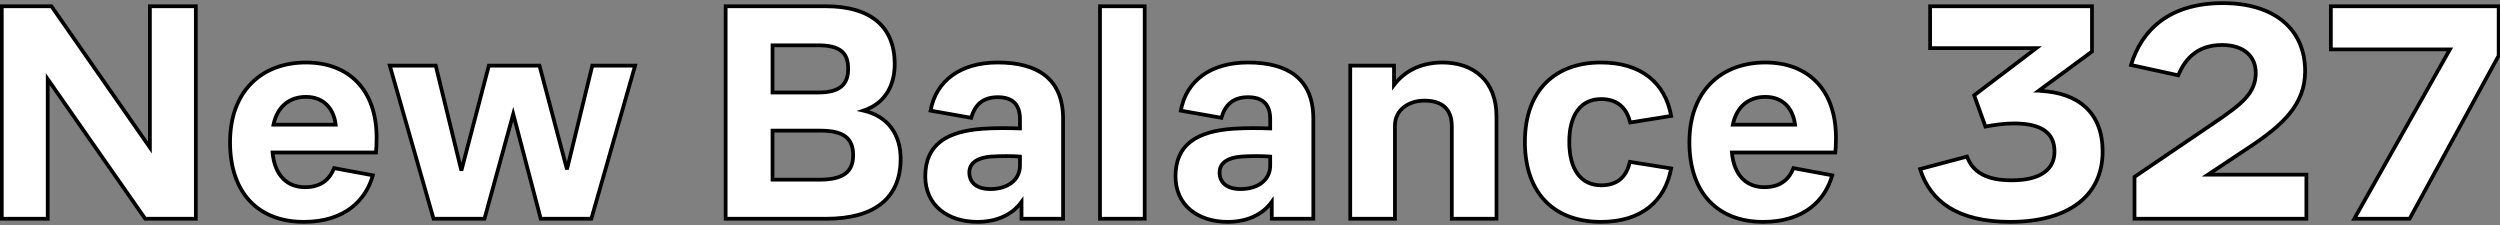 <?xml version="1.0" encoding="UTF-8"?> <svg xmlns="http://www.w3.org/2000/svg" width="400" height="36" viewBox="0 0 400 36" fill="none"><rect x="0" y="0" width="400" height="36" fill="#808080" stroke="none"/> <path d="M31.333 35V1H23.983V23.6L8.233 1H0.283V35H7.633V12.65L23.233 35H31.333ZM60.158 24.4C60.208 23.95 60.258 23 60.258 22.05C60.258 14.3 55.758 10 48.958 10C41.958 10 36.808 14.5 36.808 22.75C36.808 31 41.458 35.5 48.608 35.5C55.258 35.5 58.558 31.95 59.658 28.05L53.458 26.9C52.808 28.55 51.508 29.95 48.808 29.95C45.958 29.95 43.958 28.1 43.608 24.4H60.158ZM48.958 15.5C51.858 15.5 53.408 17.45 53.708 19.95H43.758C44.358 17.05 46.308 15.5 48.958 15.5ZM62.367 10.5L69.367 35H77.517L82.117 18.25L86.517 35H94.617L101.617 10.5H94.767L90.717 27.1L86.317 10.5H78.217L73.817 27.3L69.717 10.5H62.367ZM116.104 35H132.204C140.104 35 144.104 31.55 144.104 25.4C144.104 21.55 142.104 18.6 138.154 17.7C141.754 16.5 143.154 13.5 143.154 10.25C143.154 4.25 139.304 1 132.104 1H116.104V35ZM130.904 7.25C134.554 7.25 135.704 8.55 135.704 11C135.704 13.4 134.504 14.8 130.954 14.8H123.604V7.25H130.904ZM131.204 20.9C135.054 20.9 136.504 22.15 136.504 24.85C136.504 27.5 134.904 28.75 131.104 28.75H123.604V20.9H131.204ZM163.443 35H170.093V19C170.093 12.55 165.943 10 159.643 10C153.643 10 149.743 12.95 148.893 17.7L155.393 18.85C155.943 16.85 157.193 15.55 159.643 15.55C161.993 15.55 163.193 16.7 163.193 19.05V20.55C161.543 20.5 159.443 20.45 157.243 20.6C151.593 21 148.043 23.05 148.043 28.2C148.043 32.9 151.693 35.5 156.393 35.5C159.343 35.5 161.893 34.45 163.443 32.3V35ZM163.193 25.05V26.5C163.193 28.75 161.293 30.25 158.443 30.25C156.393 30.25 155.093 29.3 155.093 27.6C155.093 25.95 156.593 25.2 158.593 25.05C160.143 24.95 161.943 24.95 163.193 25.05ZM175.999 35H183.149V1H175.999V35ZM203.482 35H210.132V19C210.132 12.55 205.982 10 199.682 10C193.682 10 189.782 12.95 188.932 17.7L195.432 18.85C195.982 16.85 197.232 15.55 199.682 15.55C202.032 15.55 203.232 16.7 203.232 19.05V20.55C201.582 20.5 199.482 20.45 197.282 20.6C191.632 21 188.082 23.05 188.082 28.2C188.082 32.9 191.732 35.5 196.432 35.5C199.382 35.5 201.932 34.45 203.482 32.3V35ZM203.232 25.05V26.5C203.232 28.75 201.332 30.25 198.482 30.25C196.432 30.25 195.132 29.3 195.132 27.6C195.132 25.95 196.632 25.2 198.632 25.05C200.182 24.95 201.982 24.95 203.232 25.05ZM216.039 35H223.189V20.1C223.189 17.5 225.489 16.1 227.889 16.1C230.639 16.1 232.289 17.35 232.289 20.2V35H239.439V18.6C239.439 13 235.839 10 230.789 10C227.139 10 224.589 11.55 223.039 13.6V10.5H216.039V35ZM260.785 25.9C260.285 28 259.085 29.65 256.185 29.65C252.935 29.65 251.085 27.1 251.085 22.7C251.085 18.3 252.985 15.85 256.185 15.85C259.035 15.85 260.335 17.55 260.835 19.6L267.385 18.55C266.435 13.25 262.585 10 256.135 10C248.935 10 243.985 14.35 243.985 22.7C243.985 31.2 248.935 35.5 256.135 35.5C262.585 35.5 266.385 32.25 267.385 26.95L260.785 25.9ZM293.654 24.4C293.704 23.95 293.754 23 293.754 22.05C293.754 14.3 289.254 10 282.454 10C275.454 10 270.304 14.5 270.304 22.75C270.304 31 274.954 35.5 282.104 35.5C288.754 35.5 292.054 31.95 293.154 28.05L286.954 26.9C286.304 28.55 285.004 29.95 282.304 29.95C279.454 29.95 277.454 28.1 277.104 24.4H293.654ZM282.454 15.5C285.354 15.5 286.904 17.45 287.204 19.95H277.254C277.854 17.05 279.804 15.5 282.454 15.5ZM321.618 35.5C330.868 35.5 336.418 31.4 336.418 24.25C336.418 17.9 332.418 14.85 326.518 14.55C326.418 14.5 326.318 14.5 326.218 14.5L334.718 8.25V1H308.818V7.7H325.818L315.868 15.25L317.668 20.25C318.968 20 320.668 19.75 322.218 19.75C326.718 19.75 328.718 21.3 328.718 24.25C328.718 27.1 326.518 28.85 321.868 28.85C317.668 28.85 315.618 27.45 314.718 25.05L307.218 27.05C308.818 32.2 313.218 35.5 321.618 35.5ZM360.92 11.65C360.92 14.85 358.82 16.55 354.42 19.55L341.52 28.3V35H369.02V27.95H353.27L359.82 23.6C365.27 20 368.82 16.7 368.82 11.4C368.82 4.7 363.97 0.5 355.62 0.5C347.22 0.5 342.67 4.7 340.97 10.4L348.52 12.05C349.72 9.15 351.82 7.2 355.52 7.2C359.12 7.2 360.92 9.1 360.92 11.65ZM376.687 35H385.537L399.787 8.9V1H372.937V7.9H391.987L376.687 35Z" fill="white"></path> <path d="M31.333 35V35.3H31.633V35H31.333ZM31.333 1H31.633V0.7H31.333V1ZM23.983 1V0.7H23.683V1H23.983ZM23.983 23.6L23.737 23.771L24.283 24.555V23.6H23.983ZM8.233 1L8.48 0.828L8.39 0.7H8.233V1ZM0.283 1V0.7H-0.017V1H0.283ZM0.283 35H-0.017V35.3H0.283V35ZM7.633 35V35.3H7.933V35H7.633ZM7.633 12.65L7.879 12.478L7.333 11.696V12.65H7.633ZM23.233 35L22.987 35.172L23.077 35.3H23.233V35ZM31.633 35V1H31.033V35H31.633ZM31.333 0.7H23.983V1.3H31.333V0.7ZM23.683 1V23.6H24.283V1H23.683ZM24.23 23.428L8.48 0.828L7.987 1.172L23.737 23.771L24.23 23.428ZM8.233 0.7H0.283V1.3H8.233V0.7ZM-0.017 1V35H0.583V1H-0.017ZM0.283 35.3H7.633V34.7H0.283V35.3ZM7.933 35V12.65H7.333V35H7.933ZM7.387 12.822L22.987 35.172L23.48 34.828L7.879 12.478L7.387 12.822ZM23.233 35.3H31.333V34.7H23.233V35.3ZM60.158 24.4V24.7H60.426L60.456 24.433L60.158 24.4ZM59.658 28.05L59.946 28.131L60.036 27.815L59.712 27.755L59.658 28.05ZM53.458 26.9L53.512 26.605L53.269 26.56L53.178 26.79L53.458 26.9ZM43.608 24.4V24.1H43.278L43.309 24.428L43.608 24.4ZM53.708 19.95V20.25H54.046L54.005 19.914L53.708 19.95ZM43.758 19.95L43.464 19.889L43.389 20.25H43.758V19.95ZM60.456 24.433C60.508 23.968 60.558 23.007 60.558 22.05H59.958C59.958 22.993 59.908 23.931 59.859 24.367L60.456 24.433ZM60.558 22.05C60.558 18.117 59.415 15.023 57.373 12.91C55.331 10.797 52.422 9.7 48.958 9.7V10.3C52.294 10.3 55.034 11.353 56.942 13.327C58.85 15.302 59.958 18.233 59.958 22.05H60.558ZM48.958 9.7C45.393 9.7 42.274 10.847 40.046 13.069C37.816 15.292 36.508 18.561 36.508 22.75H37.108C37.108 18.689 38.374 15.583 40.469 13.494C42.566 11.403 45.522 10.3 48.958 10.3V9.7ZM36.508 22.75C36.508 26.93 37.687 30.2 39.809 32.426C41.934 34.653 44.969 35.8 48.608 35.8V35.2C45.097 35.2 42.232 34.097 40.243 32.012C38.254 29.925 37.108 26.82 37.108 22.75H36.508ZM48.608 35.8C51.988 35.8 54.542 34.897 56.396 33.476C58.249 32.055 59.382 30.134 59.946 28.131L59.369 27.969C58.834 29.866 57.766 31.67 56.031 32.999C54.298 34.328 51.877 35.2 48.608 35.2V35.8ZM59.712 27.755L53.512 26.605L53.403 27.195L59.603 28.345L59.712 27.755ZM53.178 26.79C52.868 27.579 52.409 28.29 51.722 28.803C51.038 29.315 50.103 29.65 48.808 29.65V30.25C50.212 30.25 51.278 29.885 52.081 29.284C52.882 28.685 53.398 27.871 53.737 27.01L53.178 26.79ZM48.808 29.65C47.451 29.65 46.321 29.212 45.485 28.353C44.646 27.491 44.077 26.175 43.906 24.372L43.309 24.428C43.488 26.325 44.094 27.784 45.055 28.772C46.02 29.763 47.314 30.25 48.808 30.25V29.65ZM43.608 24.7H60.158V24.1H43.608V24.7ZM48.958 15.8C50.335 15.8 51.368 16.261 52.094 16.998C52.824 17.74 53.266 18.785 53.41 19.986L54.005 19.914C53.85 18.615 53.366 17.435 52.522 16.577C51.672 15.714 50.48 15.2 48.958 15.2V15.8ZM53.708 19.65H43.758V20.25H53.708V19.65ZM44.051 20.011C44.34 18.614 44.949 17.566 45.782 16.867C46.614 16.169 47.693 15.8 48.958 15.8V15.2C47.572 15.2 46.351 15.606 45.396 16.408C44.441 17.209 43.775 18.386 43.464 19.889L44.051 20.011ZM62.367 10.5V10.2H61.969L62.078 10.582L62.367 10.5ZM69.367 35L69.078 35.082L69.14 35.3H69.367V35ZM77.517 35V35.3H77.745L77.806 35.079L77.517 35ZM82.117 18.25L82.407 18.174L82.123 17.094L81.827 18.171L82.117 18.25ZM86.517 35L86.227 35.076L86.285 35.3H86.517V35ZM94.617 35V35.3H94.843L94.905 35.082L94.617 35ZM101.617 10.5L101.905 10.582L102.014 10.2H101.617V10.5ZM94.767 10.5V10.2H94.531L94.475 10.429L94.767 10.5ZM90.717 27.1L90.427 27.177L91.008 27.171L90.717 27.1ZM86.317 10.5L86.607 10.423L86.547 10.2H86.317V10.5ZM78.217 10.5V10.2H77.985L77.926 10.424L78.217 10.5ZM73.817 27.3L73.525 27.371L74.107 27.376L73.817 27.3ZM69.717 10.5L70.008 10.429L69.952 10.2H69.717V10.5ZM62.078 10.582L69.078 35.082L69.655 34.918L62.655 10.418L62.078 10.582ZM69.367 35.3H77.517V34.7H69.367V35.3ZM77.806 35.079L82.406 18.329L81.827 18.171L77.227 34.921L77.806 35.079ZM81.826 18.326L86.227 35.076L86.807 34.924L82.407 18.174L81.826 18.326ZM86.517 35.3H94.617V34.7H86.517V35.3ZM94.905 35.082L101.905 10.582L101.328 10.418L94.328 34.918L94.905 35.082ZM101.617 10.2H94.767V10.8H101.617V10.2ZM94.475 10.429L90.425 27.029L91.008 27.171L95.058 10.571L94.475 10.429ZM91.007 27.023L86.607 10.423L86.027 10.577L90.427 27.177L91.007 27.023ZM86.317 10.2H78.217V10.8H86.317V10.2ZM77.926 10.424L73.526 27.224L74.107 27.376L78.507 10.576L77.926 10.424ZM74.108 27.229L70.008 10.429L69.425 10.571L73.525 27.371L74.108 27.229ZM69.717 10.2H62.367V10.8H69.717V10.2ZM116.104 35H115.804V35.3H116.104V35ZM138.154 17.7L138.059 17.415L137.042 17.754L138.087 17.992L138.154 17.7ZM116.104 1V0.7H115.804V1H116.104ZM123.604 14.8H123.304V15.1H123.604V14.8ZM123.604 7.25V6.95H123.304V7.25H123.604ZM123.604 28.75H123.304V29.05H123.604V28.75ZM123.604 20.9V20.6H123.304V20.9H123.604ZM116.104 35.3H132.204V34.7H116.104V35.3ZM132.204 35.3C136.191 35.3 139.245 34.43 141.307 32.738C143.378 31.038 144.404 28.544 144.404 25.4H143.804C143.804 28.406 142.829 30.712 140.926 32.274C139.012 33.845 136.116 34.7 132.204 34.7V35.3ZM144.404 25.4C144.404 23.423 143.89 21.657 142.85 20.264C141.809 18.869 140.257 17.872 138.22 17.407L138.087 17.992C140.001 18.428 141.423 19.355 142.37 20.623C143.318 21.893 143.804 23.527 143.804 25.4H144.404ZM138.249 17.985C140.113 17.363 141.421 16.269 142.26 14.9C143.095 13.536 143.454 11.916 143.454 10.25H142.854C142.854 11.834 142.513 13.339 141.748 14.587C140.986 15.831 139.794 16.837 138.059 17.415L138.249 17.985ZM143.454 10.25C143.454 7.182 142.467 4.777 140.522 3.145C138.585 1.521 135.743 0.7 132.104 0.7V1.3C135.664 1.3 138.347 2.104 140.136 3.605C141.916 5.098 142.854 7.318 142.854 10.25H143.454ZM132.104 0.7H116.104V1.3H132.104V0.7ZM115.804 1V35H116.404V1H115.804ZM130.904 7.55C132.706 7.55 133.817 7.873 134.478 8.435C135.127 8.985 135.404 9.818 135.404 11H136.004C136.004 9.732 135.706 8.69 134.867 7.978C134.041 7.277 132.752 6.95 130.904 6.95V7.55ZM135.404 11C135.404 12.153 135.116 13.003 134.463 13.574C133.799 14.154 132.699 14.5 130.954 14.5V15.1C132.758 15.1 134.034 14.746 134.857 14.026C135.691 13.297 136.004 12.247 136.004 11H135.404ZM130.954 14.5H123.604V15.1H130.954V14.5ZM123.904 14.8V7.25H123.304V14.8H123.904ZM123.604 7.55H130.904V6.95H123.604V7.55ZM131.204 21.2C133.109 21.2 134.351 21.512 135.114 22.1C135.858 22.673 136.204 23.554 136.204 24.85H136.804C136.804 23.446 136.424 22.352 135.481 21.625C134.557 20.913 133.148 20.6 131.204 20.6V21.2ZM136.204 24.85C136.204 26.11 135.827 26.981 135.051 27.552C134.254 28.139 132.983 28.45 131.104 28.45V29.05C133.025 29.05 134.454 28.736 135.407 28.035C136.38 27.319 136.804 26.24 136.804 24.85H136.204ZM131.104 28.45H123.604V29.05H131.104V28.45ZM123.904 28.75V20.9H123.304V28.75H123.904ZM123.604 21.2H131.204V20.6H123.604V21.2ZM163.443 35H163.143V35.3H163.443V35ZM170.093 35V35.3H170.393V35H170.093ZM148.893 17.7L148.598 17.647L148.545 17.943L148.841 17.995L148.893 17.7ZM155.393 18.85L155.341 19.145L155.61 19.193L155.682 18.93L155.393 18.85ZM163.193 20.55L163.184 20.85L163.493 20.859V20.55H163.193ZM157.243 20.6L157.222 20.301L157.222 20.301L157.243 20.6ZM163.443 32.3H163.743V31.371L163.199 32.125L163.443 32.3ZM163.193 25.05H163.493V24.773L163.217 24.751L163.193 25.05ZM158.593 25.05L158.574 24.751L158.57 24.751L158.593 25.05ZM163.443 35.3H170.093V34.7H163.443V35.3ZM170.393 35V19H169.793V35H170.393ZM170.393 19C170.393 15.706 169.329 13.359 167.416 11.846C165.516 10.343 162.826 9.7 159.643 9.7V10.3C162.76 10.3 165.294 10.932 167.044 12.316C168.781 13.691 169.793 15.844 169.793 19H170.393ZM159.643 9.7C156.595 9.7 154.054 10.449 152.16 11.826C150.263 13.205 149.035 15.2 148.598 17.647L149.188 17.753C149.6 15.45 150.748 13.595 152.513 12.311C154.282 11.026 156.691 10.3 159.643 10.3V9.7ZM148.841 17.995L155.341 19.145L155.445 18.555L148.945 17.405L148.841 17.995ZM155.682 18.93C155.947 17.968 156.371 17.204 156.998 16.68C157.621 16.159 158.473 15.85 159.643 15.85V15.25C158.362 15.25 157.365 15.591 156.613 16.22C155.864 16.846 155.389 17.732 155.104 18.77L155.682 18.93ZM159.643 15.85C160.773 15.85 161.572 16.127 162.089 16.633C162.605 17.139 162.893 17.923 162.893 19.05H163.493C163.493 17.827 163.18 16.861 162.509 16.204C161.839 15.548 160.862 15.25 159.643 15.25V15.85ZM162.893 19.05V20.55H163.493V19.05H162.893ZM163.202 20.25C161.551 20.2 159.438 20.15 157.222 20.301L157.263 20.899C159.447 20.75 161.535 20.8 163.184 20.85L163.202 20.25ZM157.222 20.301C154.374 20.502 152.005 21.122 150.343 22.38C148.663 23.651 147.743 25.546 147.743 28.2H148.343C148.343 25.704 149.198 23.999 150.705 22.858C152.231 21.703 154.462 21.098 157.264 20.899L157.222 20.301ZM147.743 28.2C147.743 30.635 148.692 32.547 150.264 33.844C151.83 35.136 153.99 35.8 156.393 35.8V35.2C154.095 35.2 152.081 34.564 150.646 33.381C149.219 32.203 148.343 30.465 148.343 28.2H147.743ZM156.393 35.8C159.413 35.8 162.066 34.723 163.686 32.475L163.199 32.125C161.72 34.177 159.273 35.2 156.393 35.2V35.8ZM163.143 32.3V35H163.743V32.3H163.143ZM162.893 25.05V26.5H163.493V25.05H162.893ZM162.893 26.5C162.893 27.532 162.461 28.383 161.701 28.983C160.935 29.588 159.818 29.95 158.443 29.95V30.55C159.918 30.55 161.176 30.162 162.072 29.454C162.975 28.742 163.493 27.718 163.493 26.5H162.893ZM158.443 29.95C157.459 29.95 156.695 29.722 156.183 29.325C155.681 28.937 155.393 28.365 155.393 27.6H154.793C154.793 28.535 155.155 29.288 155.815 29.8C156.466 30.303 157.376 30.55 158.443 30.55V29.95ZM155.393 27.6C155.393 26.885 155.71 26.375 156.258 26.013C156.823 25.64 157.64 25.422 158.615 25.349L158.57 24.751C157.546 24.828 156.613 25.06 155.928 25.512C155.226 25.975 154.793 26.665 154.793 27.6H155.393ZM158.612 25.349C160.151 25.25 161.936 25.25 163.169 25.349L163.217 24.751C161.949 24.65 160.135 24.65 158.574 24.751L158.612 25.349ZM175.999 35H175.699V35.3H175.999V35ZM183.149 35V35.3H183.449V35H183.149ZM183.149 1H183.449V0.7H183.149V1ZM175.999 1V0.7H175.699V1H175.999ZM175.999 35.3H183.149V34.7H175.999V35.3ZM183.449 35V1H182.849V35H183.449ZM183.149 0.7H175.999V1.3H183.149V0.7ZM175.699 1V35H176.299V1H175.699ZM203.482 35H203.182V35.3H203.482V35ZM210.132 35V35.3H210.432V35H210.132ZM188.932 17.7L188.637 17.647L188.584 17.943L188.88 17.995L188.932 17.7ZM195.432 18.85L195.38 19.145L195.649 19.193L195.721 18.93L195.432 18.85ZM203.232 20.55L203.223 20.85L203.532 20.859V20.55H203.232ZM197.282 20.6L197.261 20.301L197.261 20.301L197.282 20.6ZM203.482 32.3H203.782V31.371L203.239 32.125L203.482 32.3ZM203.232 25.05H203.532V24.773L203.256 24.751L203.232 25.05ZM198.632 25.05L198.613 24.751L198.609 24.751L198.632 25.05ZM203.482 35.3H210.132V34.7H203.482V35.3ZM210.432 35V19H209.832V35H210.432ZM210.432 19C210.432 15.706 209.369 13.359 207.456 11.846C205.556 10.343 202.865 9.7 199.682 9.7V10.3C202.799 10.3 205.333 10.932 207.083 12.316C208.82 13.691 209.832 15.844 209.832 19H210.432ZM199.682 9.7C196.634 9.7 194.093 10.449 192.199 11.826C190.302 13.205 189.074 15.2 188.637 17.647L189.227 17.753C189.639 15.45 190.787 13.595 192.552 12.311C194.321 11.026 196.73 10.3 199.682 10.3V9.7ZM188.88 17.995L195.38 19.145L195.484 18.555L188.984 17.405L188.88 17.995ZM195.721 18.93C195.986 17.968 196.41 17.204 197.037 16.68C197.66 16.159 198.512 15.85 199.682 15.85V15.25C198.401 15.25 197.404 15.591 196.652 16.22C195.903 16.846 195.428 17.732 195.143 18.77L195.721 18.93ZM199.682 15.85C200.812 15.85 201.611 16.127 202.128 16.633C202.645 17.139 202.932 17.923 202.932 19.05H203.532C203.532 17.827 203.219 16.861 202.548 16.204C201.878 15.548 200.902 15.25 199.682 15.25V15.85ZM202.932 19.05V20.55H203.532V19.05H202.932ZM203.241 20.25C201.59 20.2 199.477 20.15 197.261 20.301L197.302 20.899C199.486 20.75 201.574 20.8 203.223 20.85L203.241 20.25ZM197.261 20.301C194.413 20.502 192.044 21.122 190.382 22.38C188.702 23.651 187.782 25.546 187.782 28.2H188.382C188.382 25.704 189.237 23.999 190.744 22.858C192.27 21.703 194.501 21.098 197.303 20.899L197.261 20.301ZM187.782 28.2C187.782 30.635 188.731 32.547 190.303 33.844C191.869 35.136 194.03 35.8 196.432 35.8V35.2C194.134 35.2 192.12 34.564 190.685 33.381C189.258 32.203 188.382 30.465 188.382 28.2H187.782ZM196.432 35.8C199.452 35.8 202.105 34.723 203.725 32.475L203.239 32.125C201.759 34.177 199.312 35.2 196.432 35.2V35.8ZM203.182 32.3V35H203.782V32.3H203.182ZM202.932 25.05V26.5H203.532V25.05H202.932ZM202.932 26.5C202.932 27.532 202.5 28.383 201.74 28.983C200.974 29.588 199.857 29.95 198.482 29.95V30.55C199.957 30.55 201.215 30.162 202.112 29.454C203.014 28.742 203.532 27.718 203.532 26.5H202.932ZM198.482 29.95C197.498 29.95 196.734 29.722 196.222 29.325C195.72 28.937 195.432 28.365 195.432 27.6H194.832C194.832 28.535 195.194 29.288 195.854 29.8C196.505 30.303 197.415 30.55 198.482 30.55V29.95ZM195.432 27.6C195.432 26.885 195.749 26.375 196.297 26.013C196.862 25.64 197.679 25.422 198.654 25.349L198.609 24.751C197.585 24.828 196.652 25.06 195.967 25.512C195.265 25.975 194.832 26.665 194.832 27.6H195.432ZM198.651 25.349C200.19 25.25 201.975 25.25 203.208 25.349L203.256 24.751C201.989 24.65 200.174 24.65 198.613 24.751L198.651 25.349ZM216.039 35H215.739V35.3H216.039V35ZM223.189 35V35.3H223.489V35H223.189ZM232.289 35H231.989V35.3H232.289V35ZM239.439 35V35.3H239.739V35H239.439ZM223.039 13.6H222.739V14.494L223.278 13.781L223.039 13.6ZM223.039 10.5H223.339V10.2H223.039V10.5ZM216.039 10.5V10.2H215.739V10.5H216.039ZM216.039 35.3H223.189V34.7H216.039V35.3ZM223.489 35V20.1H222.889V35H223.489ZM223.489 20.1C223.489 18.899 224.015 17.985 224.822 17.363C225.636 16.735 226.743 16.4 227.889 16.4V15.8C226.634 15.8 225.392 16.165 224.455 16.887C223.512 17.615 222.889 18.701 222.889 20.1H223.489ZM227.889 16.4C229.224 16.4 230.24 16.704 230.921 17.306C231.595 17.902 231.989 18.834 231.989 20.2H232.589C232.589 18.716 232.157 17.598 231.319 16.857C230.487 16.121 229.303 15.8 227.889 15.8V16.4ZM231.989 20.2V35H232.589V20.2H231.989ZM232.289 35.3H239.439V34.7H232.289V35.3ZM239.739 35V18.6H239.139V35H239.739ZM239.739 18.6C239.739 15.733 238.815 13.499 237.214 11.982C235.615 10.468 233.372 9.7 230.789 9.7V10.3C233.255 10.3 235.338 11.032 236.801 12.418C238.262 13.801 239.139 15.867 239.139 18.6H239.739ZM230.789 9.7C227.044 9.7 224.405 11.295 222.799 13.419L223.278 13.781C224.772 11.805 227.233 10.3 230.789 10.3V9.7ZM223.339 13.6V10.5H222.739V13.6H223.339ZM223.039 10.2H216.039V10.8H223.039V10.2ZM215.739 10.5V35H216.339V10.5H215.739ZM260.785 25.9L260.833 25.604L260.558 25.56L260.494 25.831L260.785 25.9ZM260.835 19.6L260.544 19.671L260.61 19.94L260.883 19.896L260.835 19.6ZM267.385 18.55L267.433 18.846L267.735 18.798L267.681 18.497L267.385 18.55ZM267.385 26.95L267.68 27.006L267.737 26.702L267.433 26.654L267.385 26.95ZM260.494 25.831C260.251 26.849 259.847 27.723 259.181 28.343C258.522 28.957 257.575 29.35 256.185 29.35V29.95C257.696 29.95 258.799 29.518 259.59 28.782C260.374 28.052 260.82 27.051 261.077 25.97L260.494 25.831ZM256.185 29.35C254.649 29.35 253.467 28.753 252.659 27.648C251.841 26.53 251.385 24.864 251.385 22.7H250.785C250.785 24.936 251.255 26.745 252.175 28.002C253.104 29.272 254.472 29.95 256.185 29.95V29.35ZM251.385 22.7C251.385 20.538 251.853 18.898 252.675 17.805C253.488 16.725 254.671 16.15 256.185 16.15V15.55C254.5 15.55 253.132 16.2 252.196 17.445C251.268 18.677 250.785 20.462 250.785 22.7H251.385ZM256.185 16.15C257.546 16.15 258.508 16.554 259.189 17.177C259.875 17.806 260.303 18.683 260.544 19.671L261.127 19.529C260.868 18.467 260.395 17.469 259.594 16.735C258.788 15.996 257.675 15.55 256.185 15.55V16.15ZM260.883 19.896L267.433 18.846L267.338 18.254L260.788 19.304L260.883 19.896ZM267.681 18.497C267.195 15.786 265.962 13.578 264.008 12.051C262.055 10.525 259.41 9.7 256.135 9.7V10.3C259.311 10.3 261.815 11.1 263.638 12.524C265.459 13.947 266.626 16.014 267.09 18.603L267.681 18.497ZM256.135 9.7C252.475 9.7 249.355 10.807 247.149 13.006C244.942 15.207 243.685 18.465 243.685 22.7H244.285C244.285 18.585 245.504 15.493 247.572 13.431C249.641 11.368 252.596 10.3 256.135 10.3V9.7ZM243.685 22.7C243.685 27.008 244.941 30.292 247.148 32.5C249.355 34.706 252.476 35.8 256.135 35.8V35.2C252.595 35.2 249.641 34.144 247.573 32.075C245.505 30.008 244.285 26.892 244.285 22.7H243.685ZM256.135 35.8C259.41 35.8 262.043 34.974 263.989 33.449C265.937 31.921 267.169 29.715 267.68 27.006L267.091 26.894C266.602 29.485 265.434 31.554 263.619 32.976C261.803 34.401 259.31 35.2 256.135 35.2V35.8ZM267.433 26.654L260.833 25.604L260.738 26.196L267.338 27.246L267.433 26.654ZM293.654 24.4V24.7H293.922L293.952 24.433L293.654 24.4ZM293.154 28.05L293.442 28.131L293.532 27.815L293.208 27.755L293.154 28.05ZM286.954 26.9L287.008 26.605L286.765 26.56L286.675 26.79L286.954 26.9ZM277.104 24.4V24.1H276.774L276.805 24.428L277.104 24.4ZM287.204 19.95V20.25H287.542L287.502 19.914L287.204 19.95ZM277.254 19.95L276.96 19.889L276.885 20.25H277.254V19.95ZM293.952 24.433C294.004 23.968 294.054 23.007 294.054 22.05H293.454C293.454 22.993 293.404 23.931 293.356 24.367L293.952 24.433ZM294.054 22.05C294.054 18.117 292.911 15.023 290.869 12.91C288.827 10.797 285.918 9.7 282.454 9.7V10.3C285.79 10.3 288.53 11.353 290.438 13.327C292.346 15.302 293.454 18.233 293.454 22.05H294.054ZM282.454 9.7C278.889 9.7 275.77 10.847 273.542 13.069C271.313 15.292 270.004 18.561 270.004 22.75H270.604C270.604 18.689 271.87 15.583 273.966 13.494C276.062 11.403 279.018 10.3 282.454 10.3V9.7ZM270.004 22.75C270.004 26.93 271.183 30.2 273.305 32.426C275.43 34.653 278.465 35.8 282.104 35.8V35.2C278.593 35.2 275.728 34.097 273.74 32.012C271.75 29.925 270.604 26.82 270.604 22.75H270.004ZM282.104 35.8C285.484 35.8 288.038 34.897 289.893 33.476C291.745 32.055 292.878 30.134 293.442 28.131L292.865 27.969C292.33 29.866 291.262 31.67 289.527 32.999C287.794 34.328 285.373 35.2 282.104 35.2V35.8ZM293.208 27.755L287.008 26.605L286.899 27.195L293.099 28.345L293.208 27.755ZM286.675 26.79C286.364 27.579 285.905 28.29 285.218 28.803C284.534 29.315 283.599 29.65 282.304 29.65V30.25C283.708 30.25 284.774 29.885 285.577 29.284C286.378 28.685 286.894 27.871 287.233 27.01L286.675 26.79ZM282.304 29.65C280.947 29.65 279.817 29.212 278.981 28.353C278.142 27.491 277.573 26.175 277.402 24.372L276.805 24.428C276.984 26.325 277.59 27.784 278.551 28.772C279.516 29.763 280.81 30.25 282.304 30.25V29.65ZM277.104 24.7H293.654V24.1H277.104V24.7ZM282.454 15.8C283.831 15.8 284.864 16.261 285.59 16.998C286.32 17.74 286.762 18.785 286.906 19.986L287.502 19.914C287.346 18.615 286.862 17.435 286.018 16.577C285.168 15.714 283.976 15.2 282.454 15.2V15.8ZM287.204 19.65H277.254V20.25H287.204V19.65ZM277.548 20.011C277.836 18.614 278.445 17.566 279.278 16.867C280.11 16.169 281.189 15.8 282.454 15.8V15.2C281.069 15.2 279.847 15.606 278.892 16.408C277.938 17.209 277.271 18.386 276.96 19.889L277.548 20.011ZM326.518 14.55L326.384 14.818L326.44 14.846L326.503 14.85L326.518 14.55ZM326.218 14.5L326.04 14.258L325.303 14.8H326.218V14.5ZM334.718 8.25L334.896 8.492L335.018 8.402V8.25H334.718ZM334.718 1H335.018V0.7H334.718V1ZM308.818 1V0.7H308.518V1H308.818ZM308.818 7.7H308.518V8H308.818V7.7ZM325.818 7.7L325.999 7.939L326.709 7.4H325.818V7.7ZM315.868 15.25L315.686 15.011L315.511 15.144L315.586 15.352L315.868 15.25ZM317.668 20.25L317.386 20.352L317.472 20.593L317.724 20.545L317.668 20.25ZM314.718 25.05L314.999 24.945L314.903 24.69L314.641 24.76L314.718 25.05ZM307.218 27.05L307.141 26.76L306.839 26.841L306.931 27.139L307.218 27.05ZM321.618 35.8C326.282 35.8 330.054 34.767 332.667 32.796C335.292 30.816 336.718 27.912 336.718 24.25H336.118C336.118 27.738 334.769 30.459 332.306 32.317C329.832 34.183 326.204 35.2 321.618 35.2V35.8ZM336.718 24.25C336.718 21.008 335.694 18.572 333.883 16.91C332.078 15.255 329.527 14.403 326.533 14.25L326.503 14.85C329.408 14.997 331.808 15.82 333.478 17.352C335.141 18.878 336.118 21.142 336.118 24.25H336.718ZM326.652 14.282C326.48 14.196 326.31 14.2 326.218 14.2V14.8C326.325 14.8 326.356 14.804 326.384 14.818L326.652 14.282ZM326.396 14.742L334.896 8.492L334.54 8.008L326.04 14.258L326.396 14.742ZM335.018 8.25V1H334.418V8.25H335.018ZM334.718 0.7H308.818V1.3H334.718V0.7ZM308.518 1V7.7H309.118V1H308.518ZM308.818 8H325.818V7.4H308.818V8ZM325.636 7.461L315.686 15.011L316.049 15.489L325.999 7.939L325.636 7.461ZM315.586 15.352L317.386 20.352L317.95 20.148L316.15 15.148L315.586 15.352ZM317.724 20.545C319.017 20.296 320.695 20.05 322.218 20.05V19.45C320.64 19.45 318.919 19.704 317.611 19.955L317.724 20.545ZM322.218 20.05C324.443 20.05 325.994 20.435 326.981 21.138C327.949 21.827 328.418 22.851 328.418 24.25H329.018C329.018 22.699 328.487 21.473 327.329 20.649C326.192 19.84 324.492 19.45 322.218 19.45V20.05ZM328.418 24.25C328.418 25.587 327.908 26.641 326.864 27.373C325.804 28.117 324.163 28.55 321.868 28.55V29.15C324.223 29.15 326.006 28.708 327.209 27.864C328.428 27.009 329.018 25.763 329.018 24.25H328.418ZM321.868 28.55C319.798 28.55 318.292 28.204 317.203 27.589C316.122 26.978 315.427 26.087 314.999 24.945L314.437 25.155C314.908 26.413 315.689 27.422 316.908 28.111C318.119 28.796 319.738 29.15 321.868 29.15V28.55ZM314.641 24.76L307.141 26.76L307.295 27.34L314.795 25.34L314.641 24.76ZM306.931 27.139C307.75 29.776 309.292 31.95 311.709 33.461C314.121 34.968 317.381 35.8 321.618 35.8V35.2C317.455 35.2 314.315 34.382 312.027 32.952C309.744 31.525 308.285 29.474 307.504 26.961L306.931 27.139ZM354.42 19.55L354.588 19.798L354.589 19.798L354.42 19.55ZM341.52 28.3L341.351 28.052L341.22 28.141V28.3H341.52ZM341.52 35H341.22V35.3H341.52V35ZM369.02 35V35.3H369.32V35H369.02ZM369.02 27.95H369.32V27.65H369.02V27.95ZM353.27 27.95L353.104 27.7L352.276 28.25H353.27V27.95ZM359.82 23.6L359.654 23.35L359.654 23.35L359.82 23.6ZM340.97 10.4L340.682 10.314L340.59 10.624L340.906 10.693L340.97 10.4ZM348.52 12.05L348.456 12.343L348.701 12.397L348.797 12.165L348.52 12.05ZM360.62 11.65C360.62 13.168 360.128 14.323 359.096 15.475C358.05 16.643 356.456 17.799 354.251 19.302L354.589 19.798C356.784 18.301 358.44 17.107 359.543 15.875C360.662 14.627 361.22 13.332 361.22 11.65H360.62ZM354.251 19.302L341.351 28.052L341.688 28.548L354.588 19.798L354.251 19.302ZM341.22 28.3V35H341.82V28.3H341.22ZM341.52 35.3H369.02V34.7H341.52V35.3ZM369.32 35V27.95H368.72V35H369.32ZM369.02 27.65H353.27V28.25H369.02V27.65ZM353.436 28.2L359.986 23.85L359.654 23.35L353.104 27.7L353.436 28.2ZM359.985 23.85C365.436 20.25 369.12 16.87 369.12 11.4H368.52C368.52 16.529 365.103 19.75 359.654 23.35L359.985 23.85ZM369.12 11.4C369.12 7.972 367.876 5.159 365.544 3.207C363.218 1.262 359.842 0.2 355.62 0.2V0.8C359.748 0.8 362.972 1.838 365.159 3.668C367.339 5.491 368.52 8.128 368.52 11.4H369.12ZM355.62 0.2C351.369 0.2 348.066 1.263 345.605 3.071C343.144 4.878 341.548 7.412 340.682 10.314L341.257 10.486C342.092 7.688 343.621 5.272 345.96 3.554C348.299 1.837 351.471 0.8 355.62 0.8V0.2ZM340.906 10.693L348.456 12.343L348.584 11.757L341.034 10.107L340.906 10.693ZM348.797 12.165C349.383 10.749 350.18 9.587 351.262 8.778C352.341 7.972 353.726 7.5 355.52 7.5V6.9C353.614 6.9 352.099 7.403 350.903 8.297C349.71 9.188 348.857 10.451 348.243 11.935L348.797 12.165ZM355.52 7.5C357.269 7.5 358.541 7.961 359.371 8.694C360.198 9.423 360.62 10.449 360.62 11.65H361.22C361.22 10.301 360.741 9.102 359.768 8.244C358.799 7.389 357.371 6.9 355.52 6.9V7.5ZM376.687 35L376.426 34.852L376.173 35.3H376.687V35ZM385.537 35V35.3H385.715L385.8 35.144L385.537 35ZM399.787 8.9L400.05 9.044L400.087 8.977V8.9H399.787ZM399.787 1H400.087V0.7H399.787V1ZM372.937 1V0.7H372.637V1H372.937ZM372.937 7.9H372.637V8.2H372.937V7.9ZM391.987 7.9L392.248 8.047L392.501 7.6H391.987V7.9ZM376.687 35.3H385.537V34.7H376.687V35.3ZM385.8 35.144L400.05 9.044L399.524 8.756L385.274 34.856L385.8 35.144ZM400.087 8.9V1H399.487V8.9H400.087ZM399.787 0.7H372.937V1.3H399.787V0.7ZM372.637 1V7.9H373.237V1H372.637ZM372.937 8.2H391.987V7.6H372.937V8.2ZM391.726 7.753L376.426 34.852L376.948 35.148L392.248 8.047L391.726 7.753Z" fill="black"></path> </svg> 